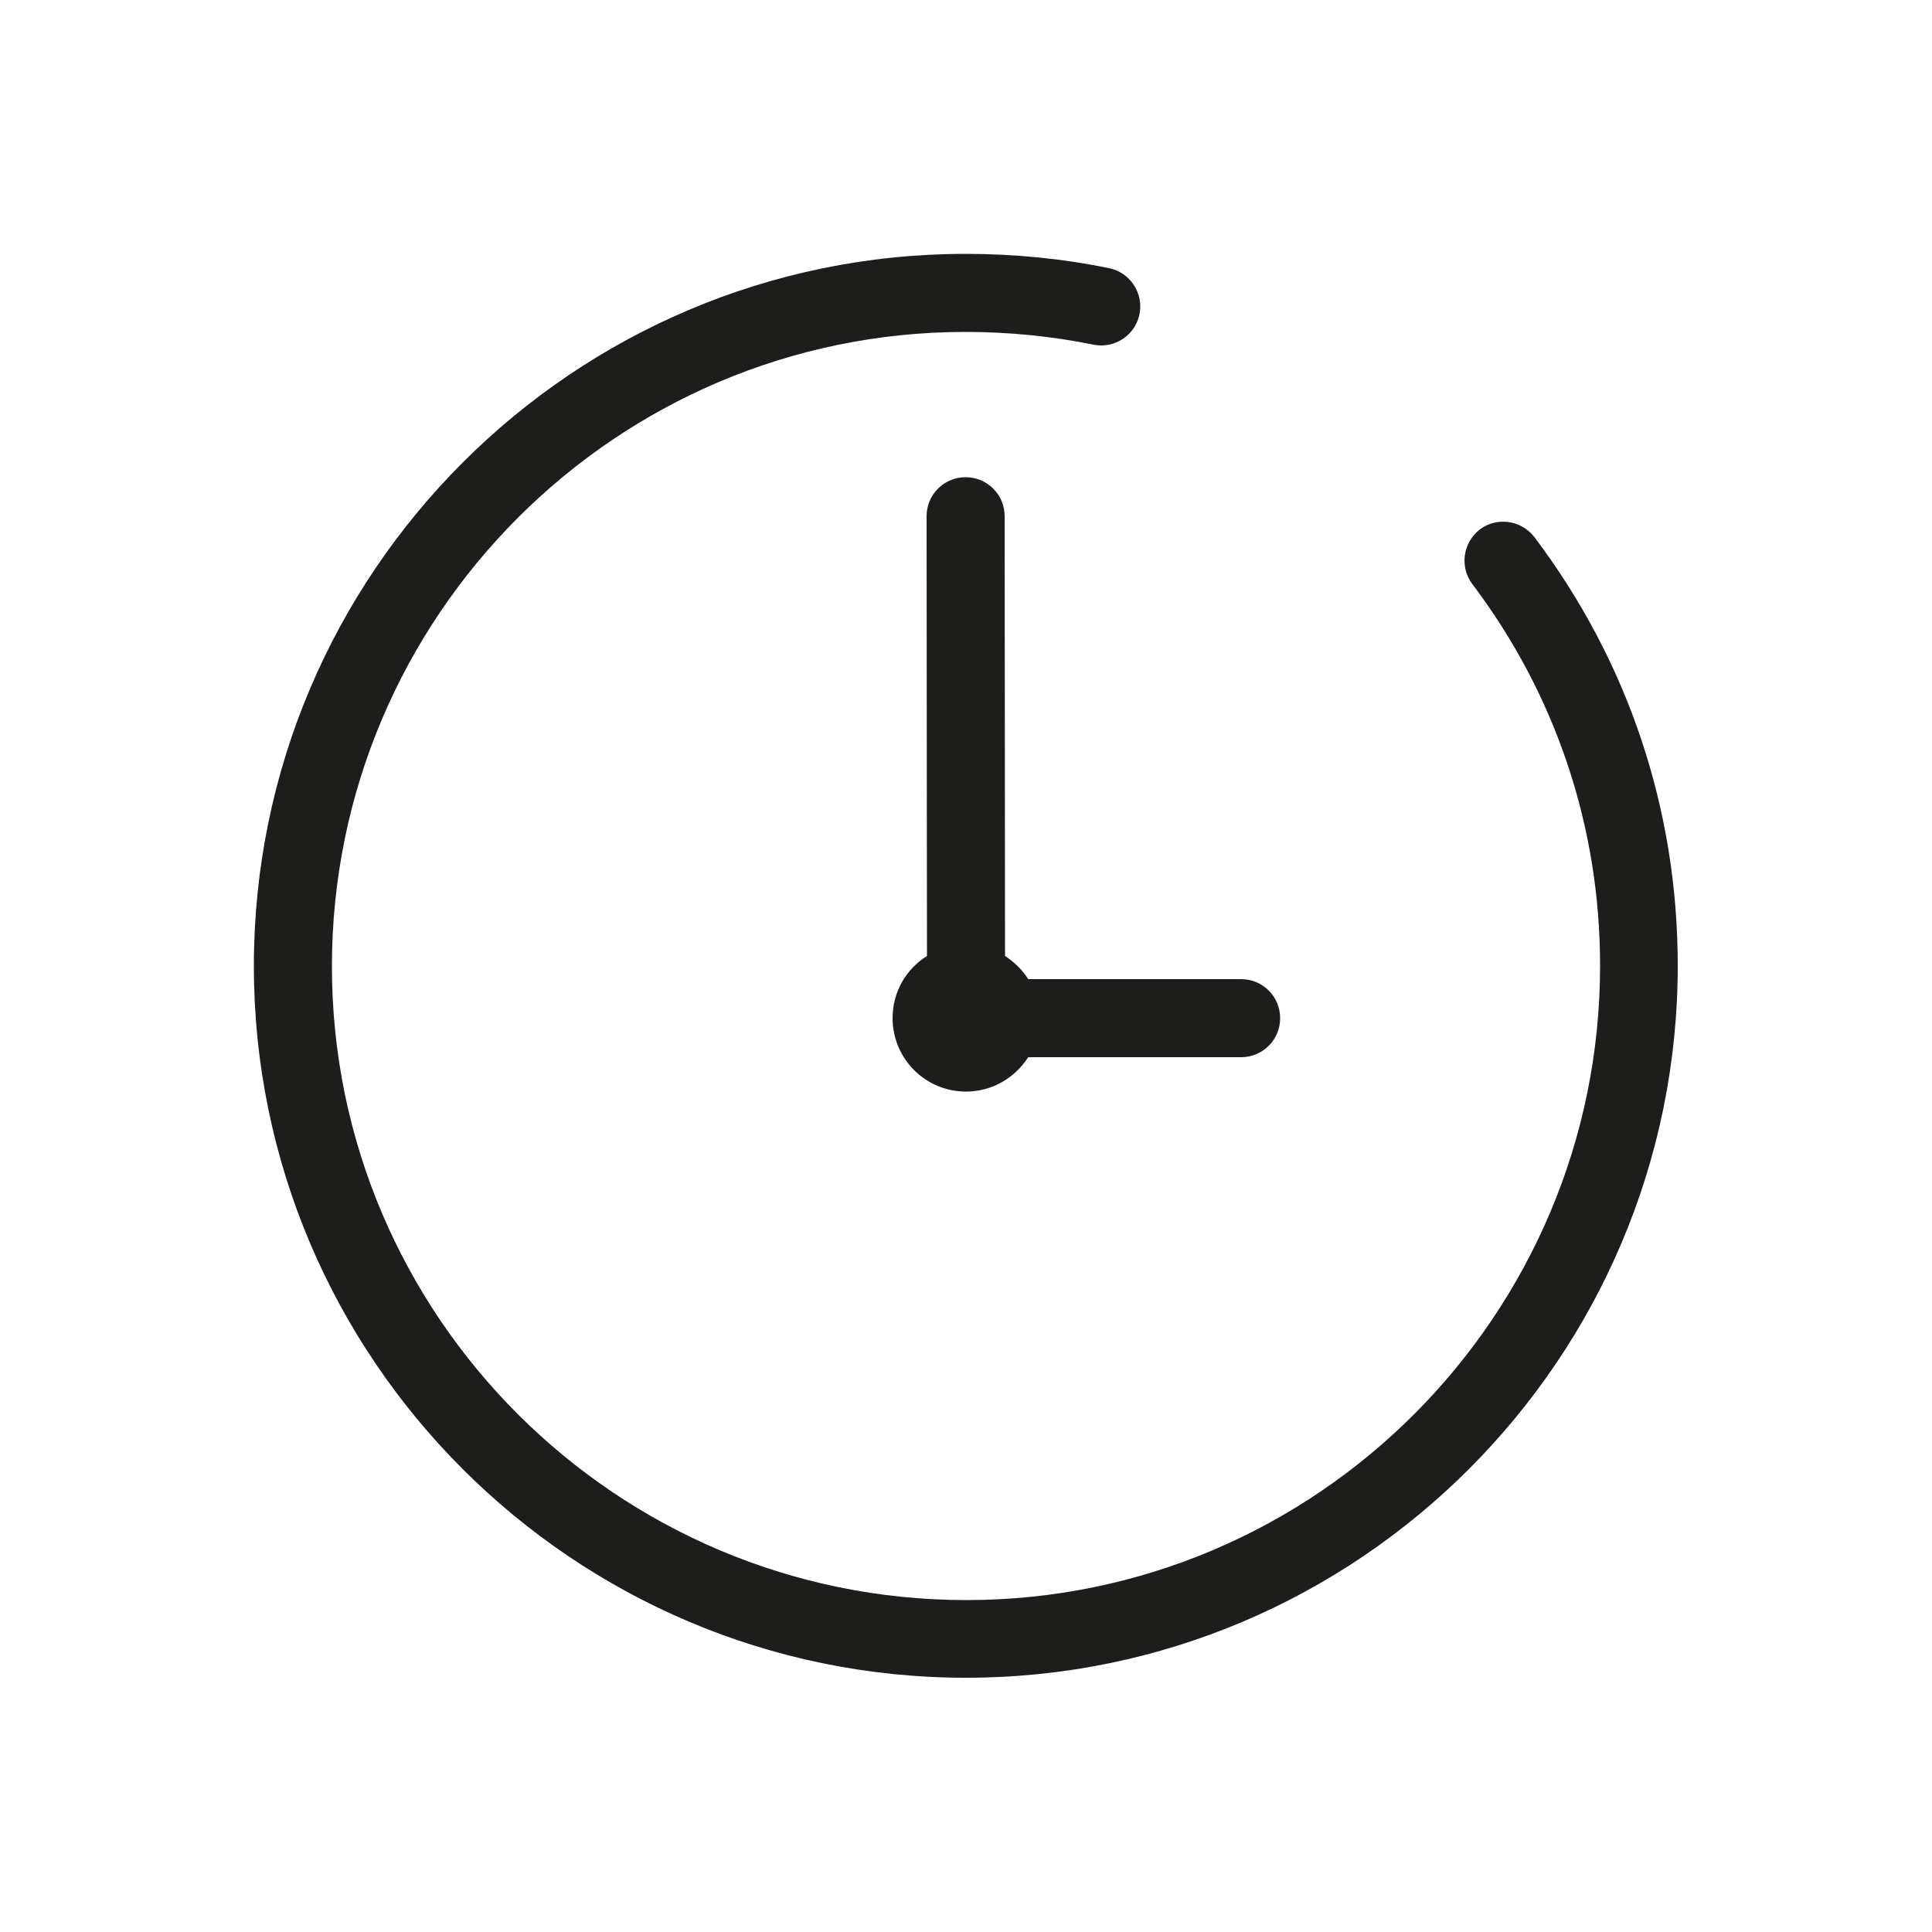<?xml version="1.0" encoding="utf-8"?>
<!-- Generator: Adobe Illustrator 29.1.0, SVG Export Plug-In . SVG Version: 9.03 Build 55587)  -->
<svg version="1.0" id="Ebene_1" xmlns="http://www.w3.org/2000/svg" xmlns:xlink="http://www.w3.org/1999/xlink" x="0px" y="0px"
	 viewBox="0 0 500 500" style="enable-background:new 0 0 500 500;" xml:space="preserve">
<style type="text/css">
	.st0{fill:#1D1D1B;}
</style>
<g>
	<path class="st0" d="M397.1,139c-3.4-4.4-9.7-5.3-14.1-2c-4.4,3.4-5.3,9.7-2,14.1c21.6,28.6,33.1,62.8,33.1,98.8
		c0,90.5-73.5,164.2-164,164.2c-90.5,0-164.2-73.5-164.2-164c0-90.5,73.5-164.2,164-164.2c11.1,0,22.3,1.1,33.1,3.3
		c5.4,1.1,10.8-2.4,11.9-7.9c1.1-5.4-2.4-10.8-7.9-11.9c-12.1-2.5-24.6-3.7-37.1-3.7c-101.6,0-184.2,82.7-184.2,184.3
		c0,101.6,82.7,184.2,184.3,184.2c101.6,0,184.2-82.7,184.2-184.3C434.2,209.5,421.4,171.2,397.1,139z"/>
	<path class="st0" d="M260.1,247.4L260,133.6c0-5.6-4.5-10.1-10.1-10.1c-5.6,0-10.1,4.5-10.1,10.1l0.1,113.8
		c-5.4,3.4-8.9,9.3-8.9,16.1c0,10.5,8.5,19,19,19c6.8,0,12.7-3.6,16.1-8.9l55.1,0c5.6,0,10.1-4.5,10.1-10.1
		c0-5.6-4.5-10.1-10.1-10.1l-55.1,0C264.6,251,262.5,249,260.1,247.4z"/>
</g>
</svg>
